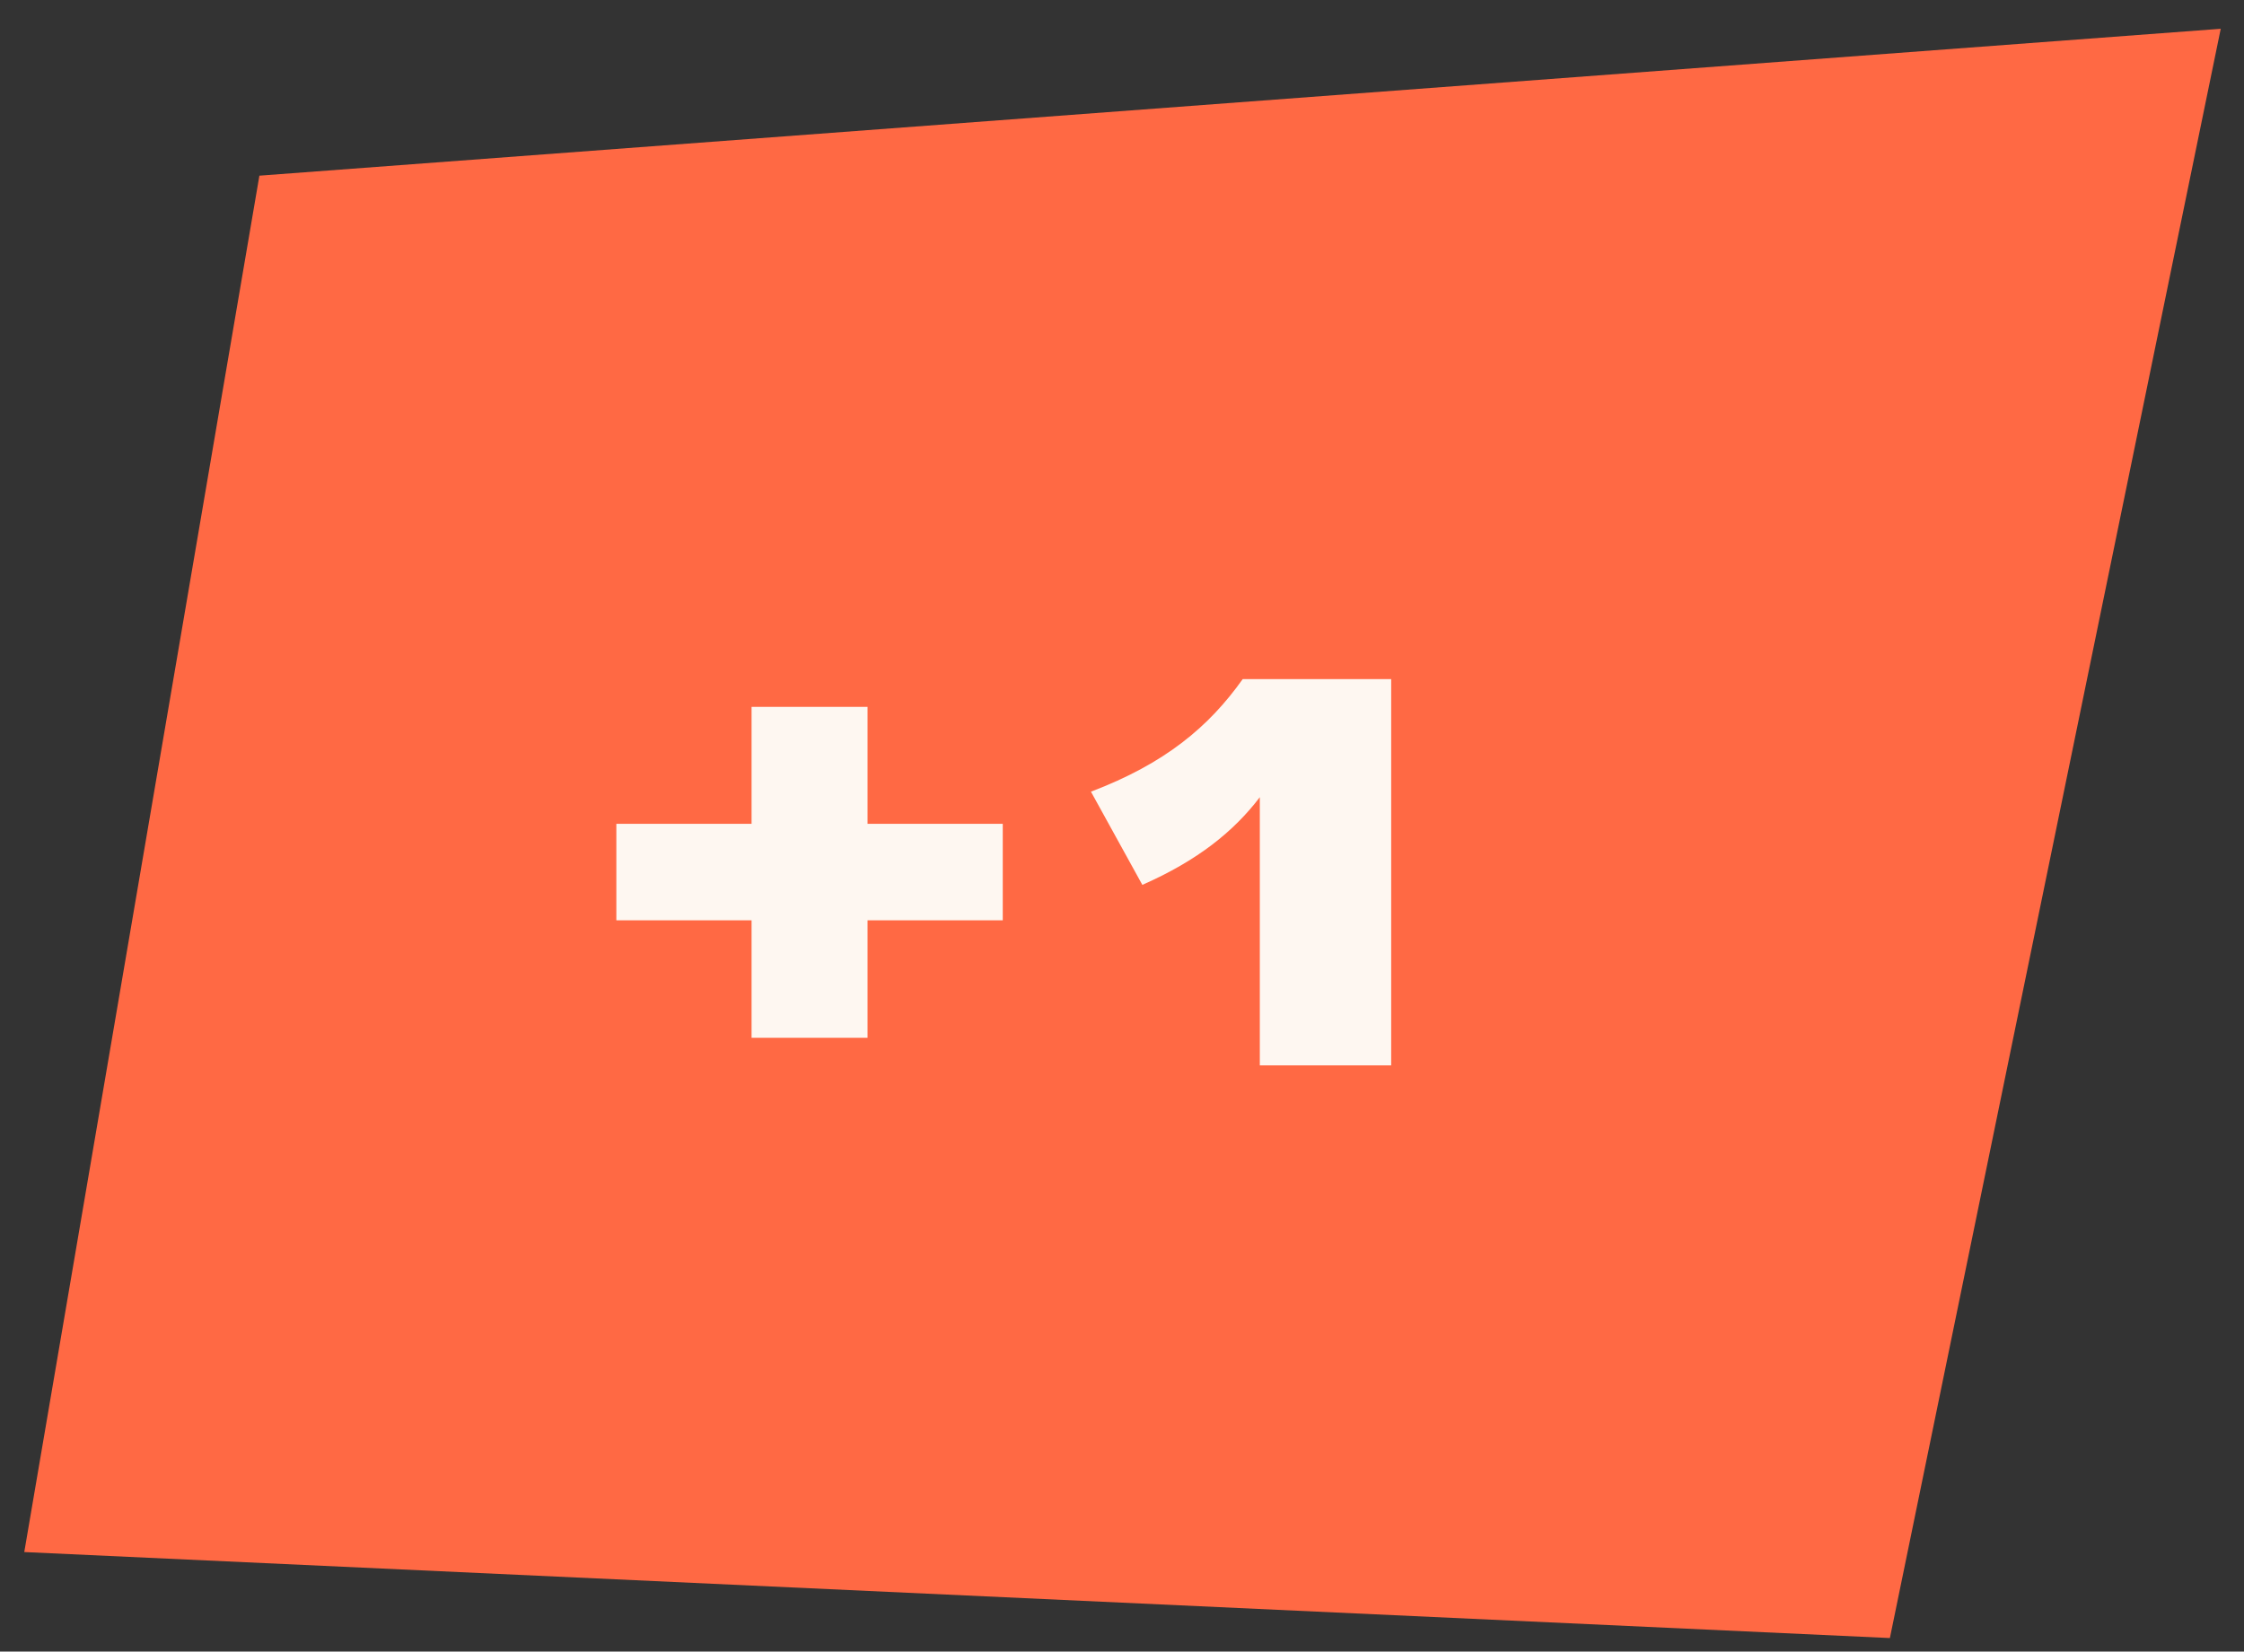 <svg xmlns="http://www.w3.org/2000/svg" id="Livello_2" viewBox="0 0 134.09 98.72"><rect x="0" y="0" width="134.09" height="98.72" fill="#333333" stroke="none"/><defs><style>.cls-1{fill:#fef7f1;}.cls-2{fill:#ff6944;}</style></defs><g id="_1"><polygon class="cls-2" points="112.93 97.91 1.45 92.77 15.5 10.5 132.7 1.72 112.93 97.91"></polygon><path class="cls-1" d="m83.13,40.59h-8.87c-2.04,2.87-4.65,5.05-9.07,6.73l3.07,5.57c3.3-1.45,5.47-3.2,7.02-5.24v16.03h7.85v-23.09Zm-38.22,21.44h6.93v-7.02h8.08v-5.77h-8.08v-6.99h-6.93v6.99h-8.08v5.77h8.08v7.02Z"></path></g></svg>